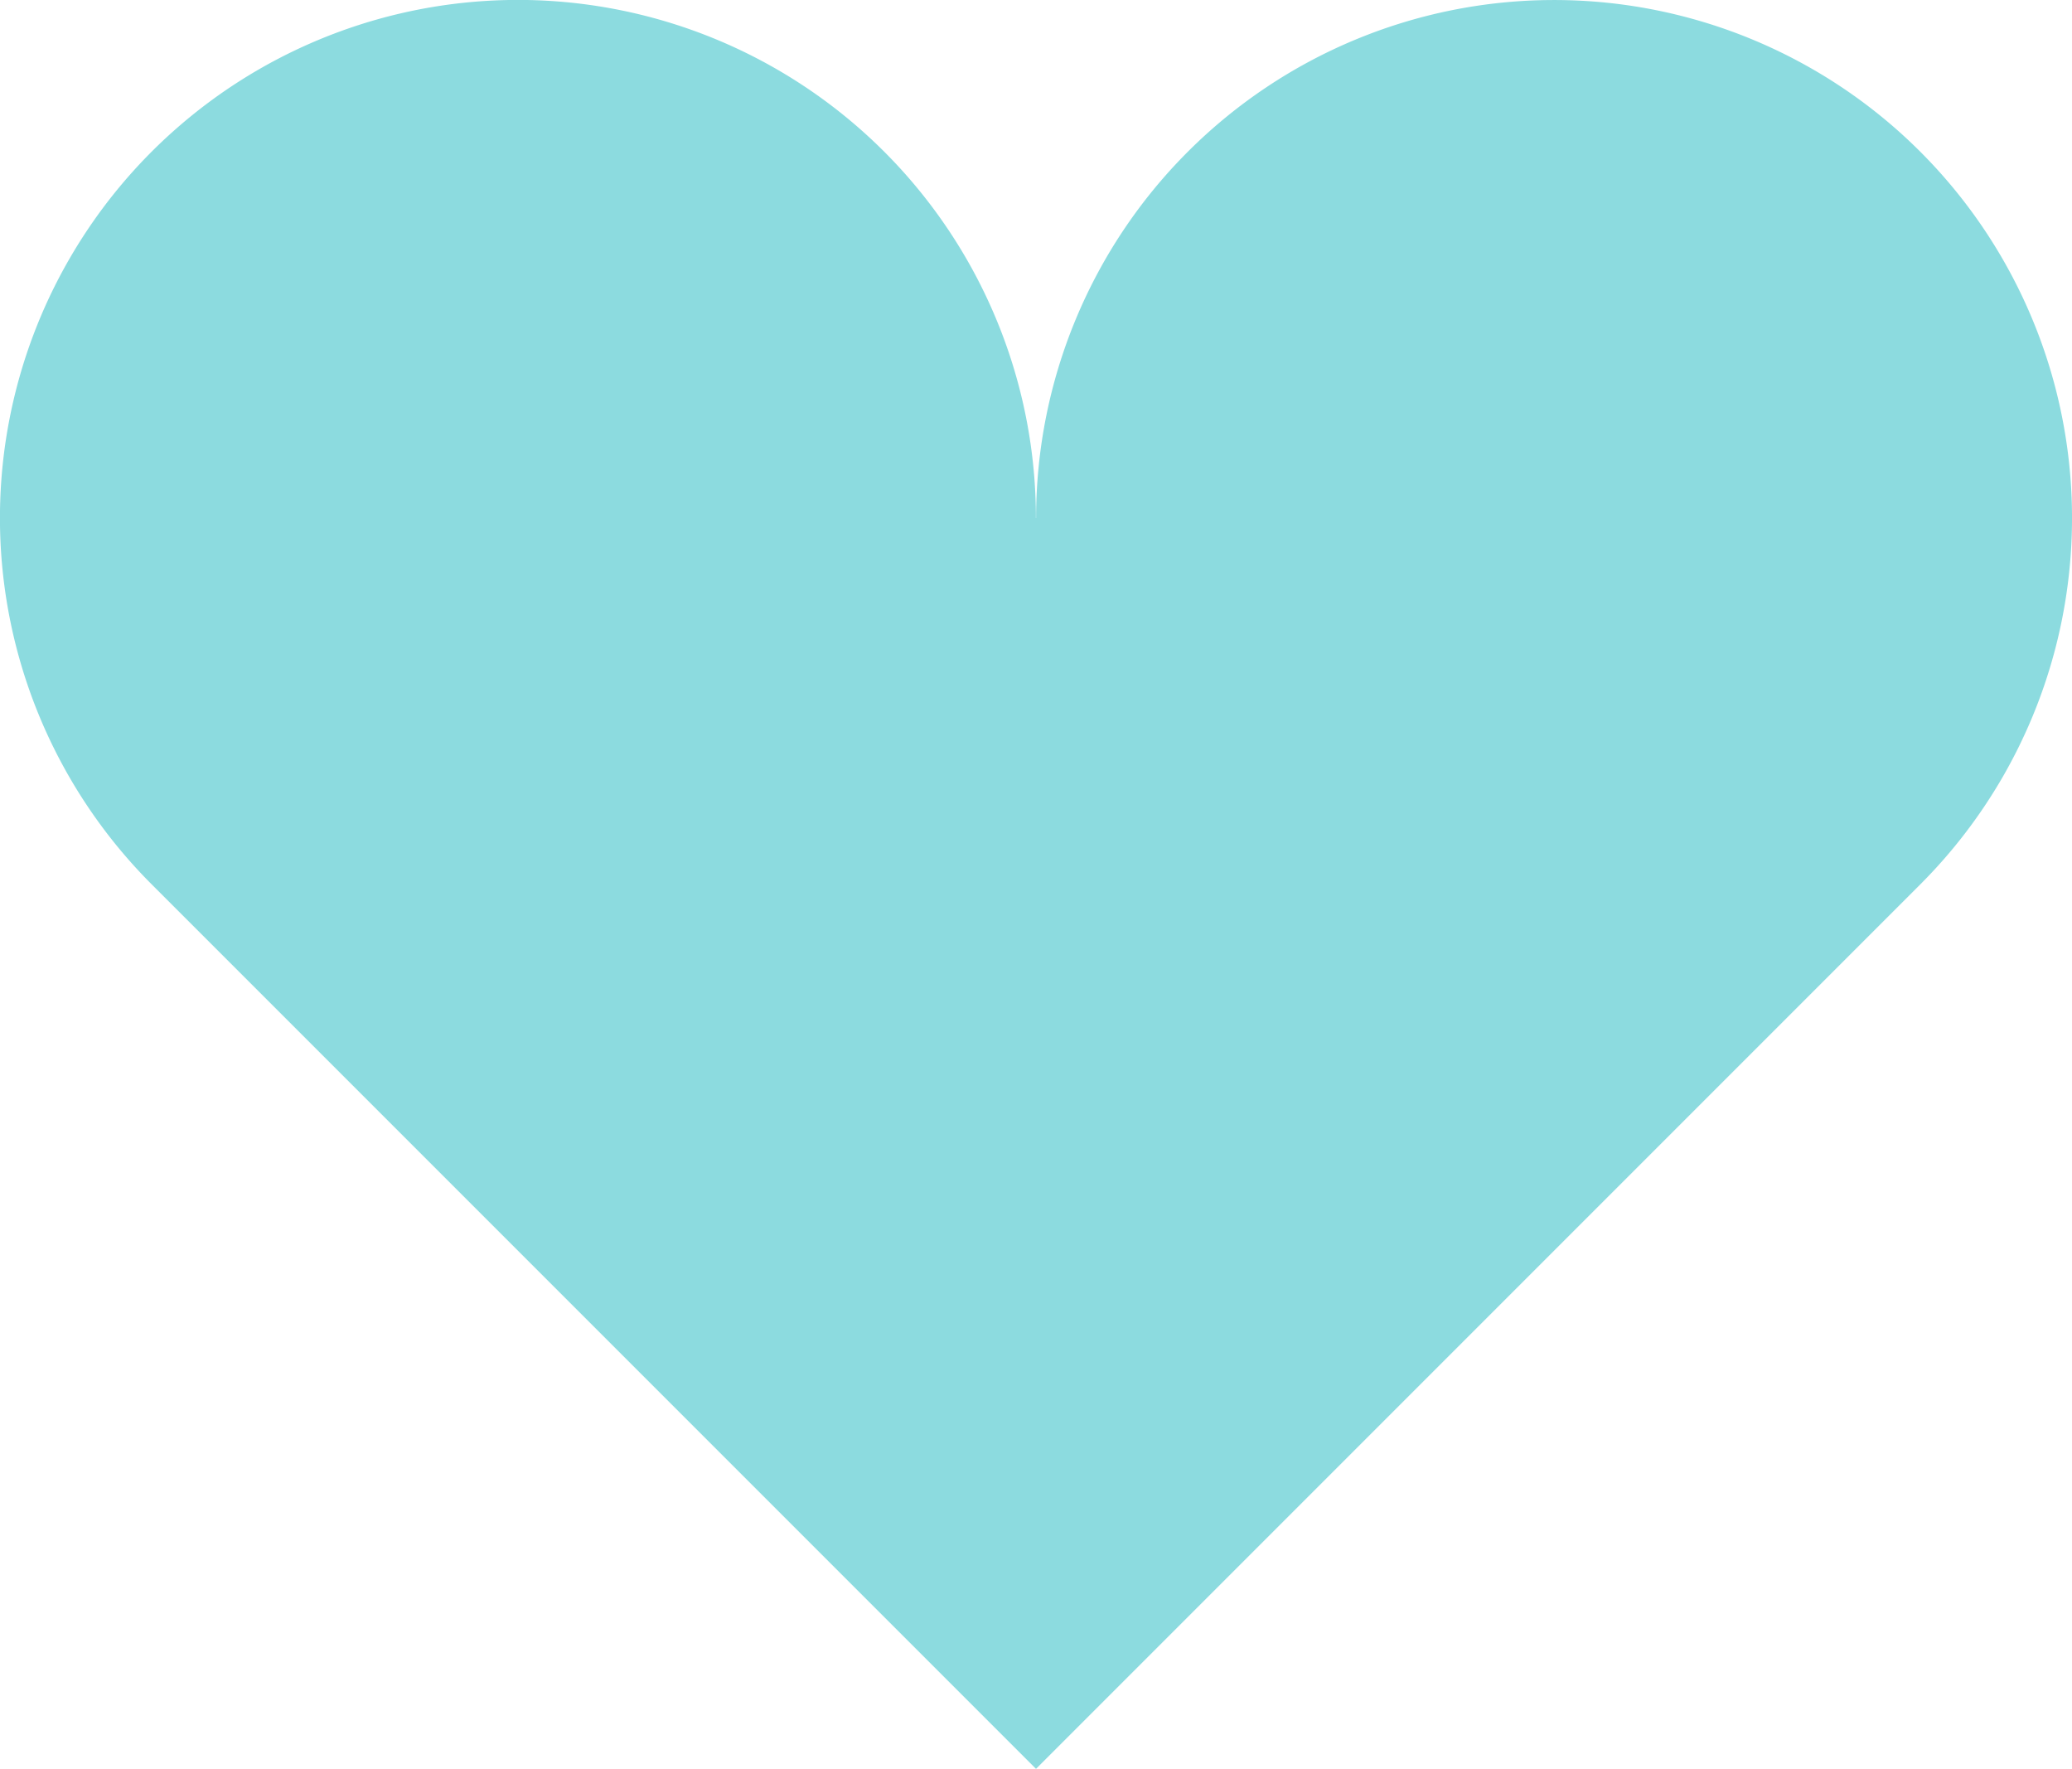 <svg xmlns="http://www.w3.org/2000/svg" viewBox="0 0 44.554 38.028"><defs><style>.a{fill:#8cdbdf;}</style></defs><path class="a" d="M41.292,3.262a11.138,11.138,0,0,0-19.013,7.877l-.004-.002A11.138,11.138,0,1,0,3.262,19.013l19.015,19.015,19.015-19.015A11.137,11.137,0,0,0,41.292,3.262Z"/></svg>